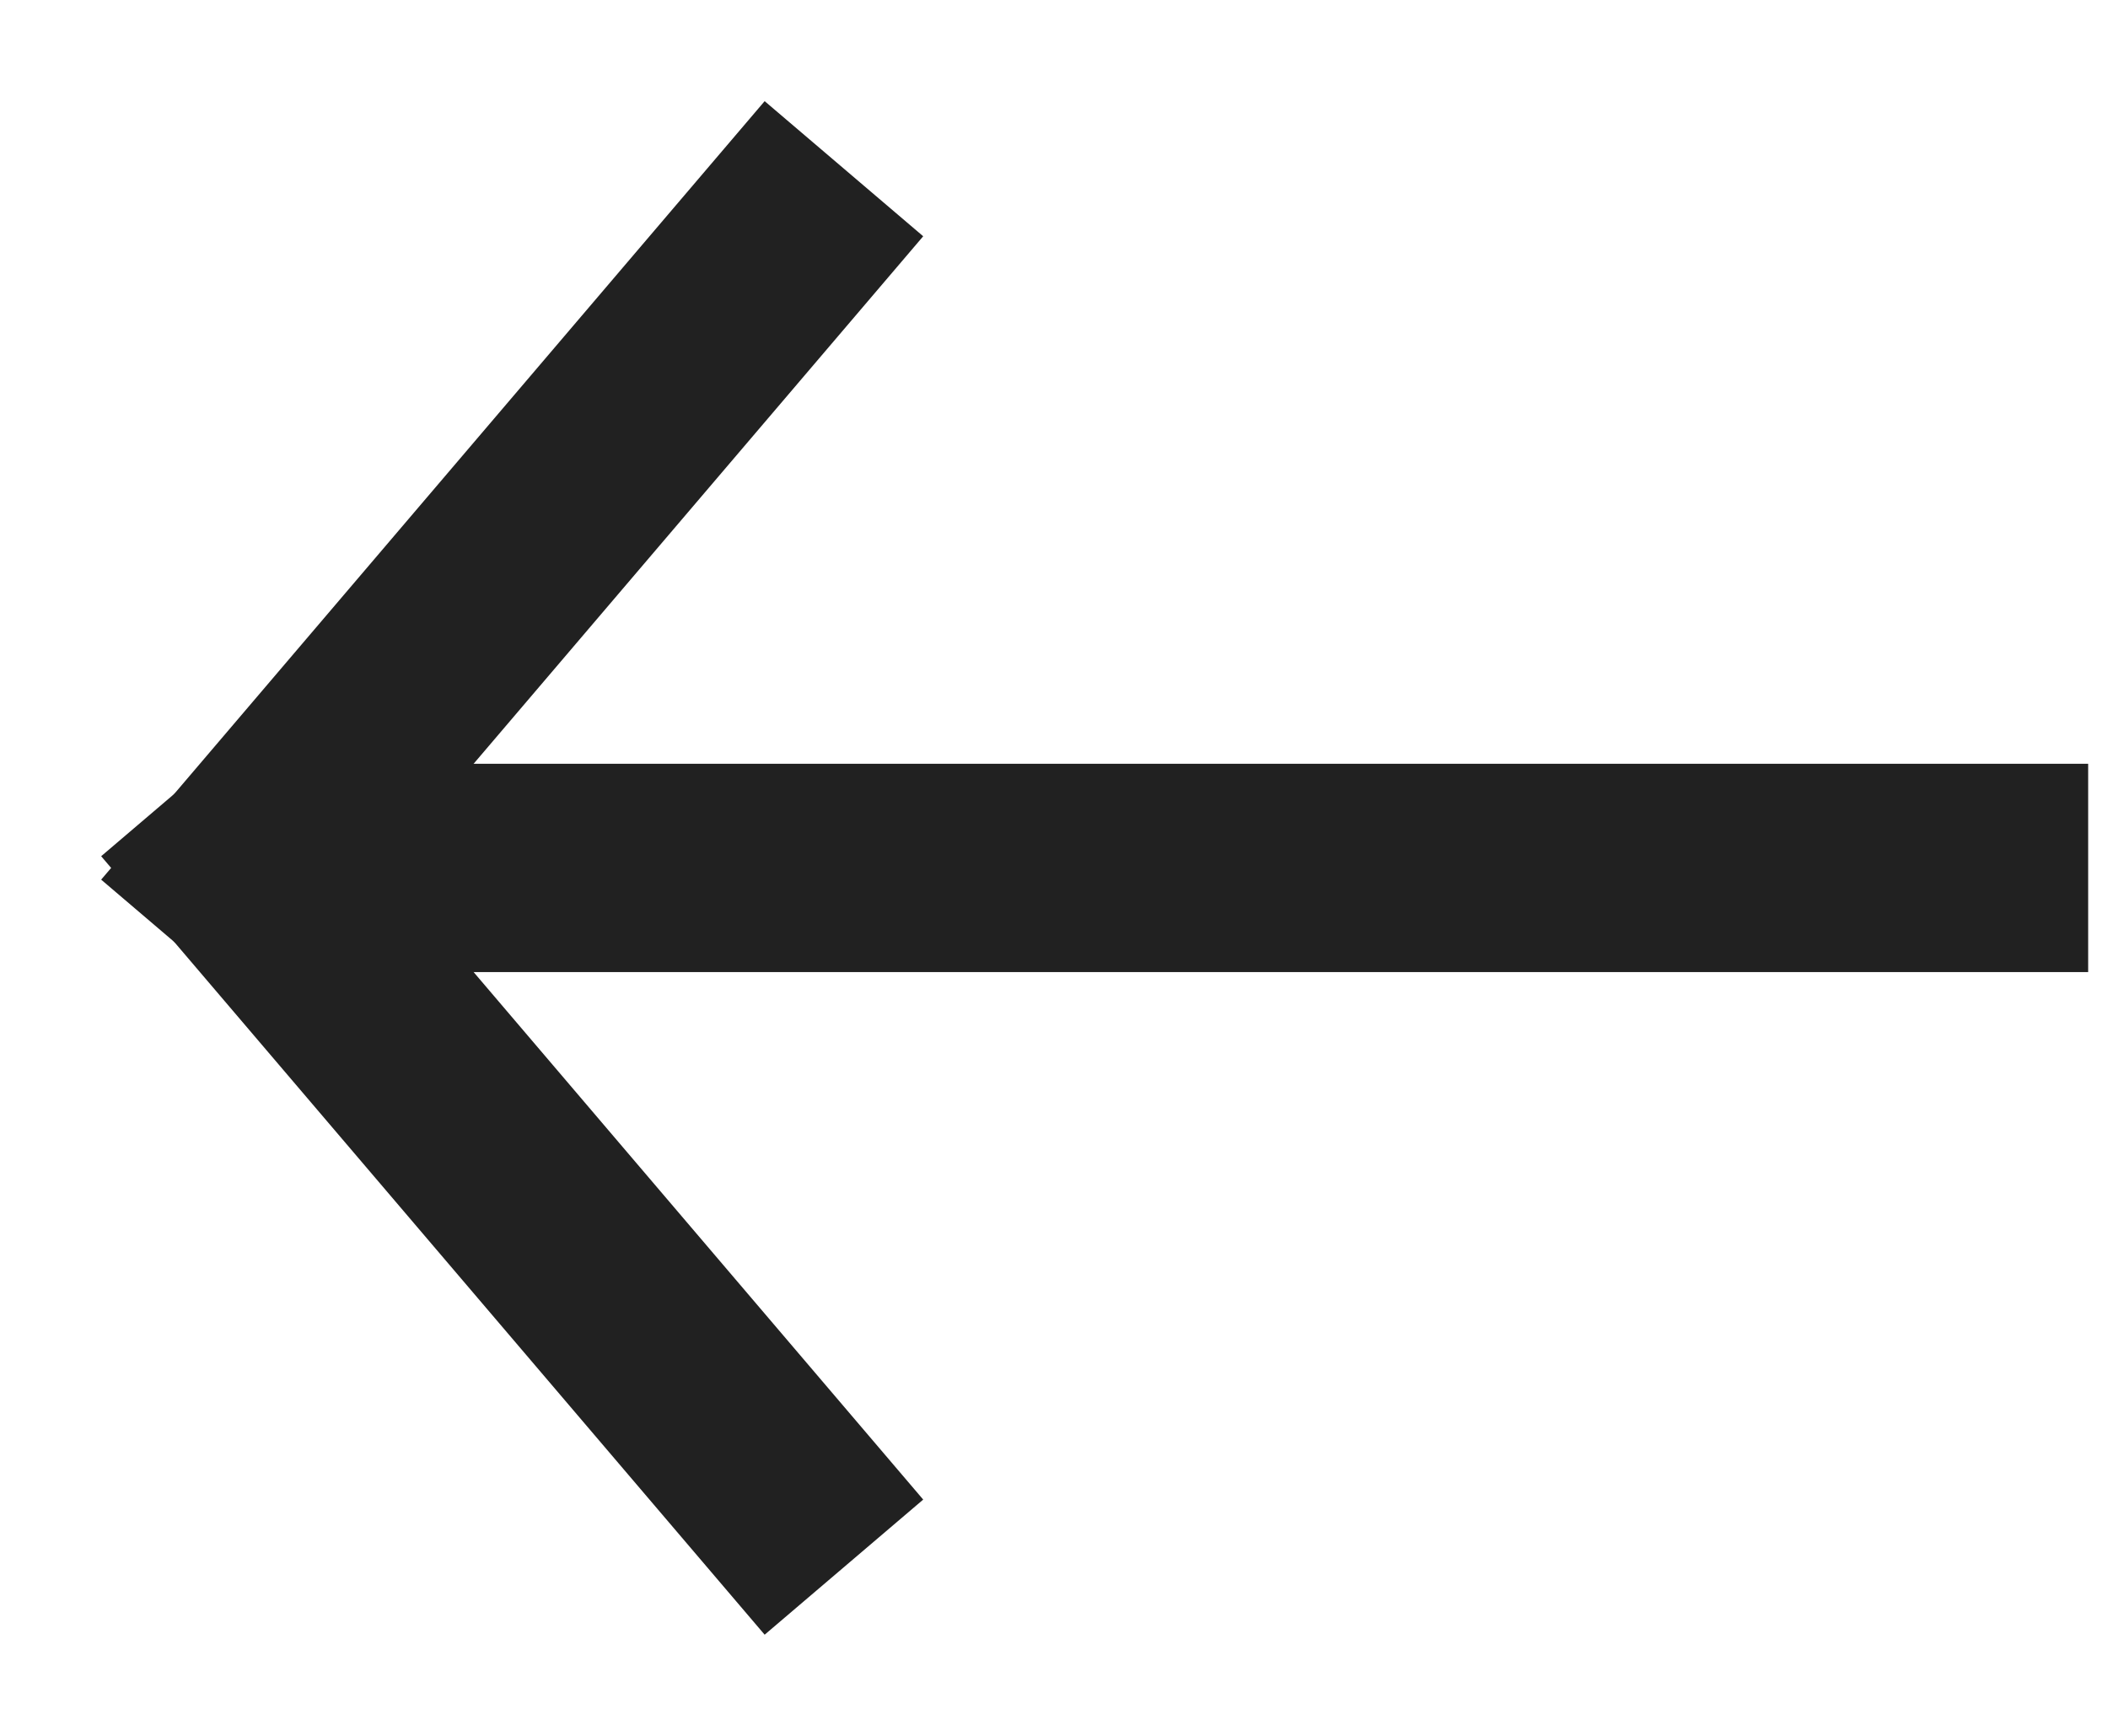 <svg height="14" viewBox="0 0 17 14" width="17" xmlns="http://www.w3.org/2000/svg"><g fill="none" fill-rule="evenodd" stroke="#212121" stroke-linecap="square" stroke-width="1.68" transform="matrix(-1 0 0 -1 16 12)"><path d="m0 5h12.174"/><path d="m9.739 0 4.261 5"/><path d="m9.739 5 4.261 5" transform="matrix(1 0 0 -1 0 15)"/></g></svg>